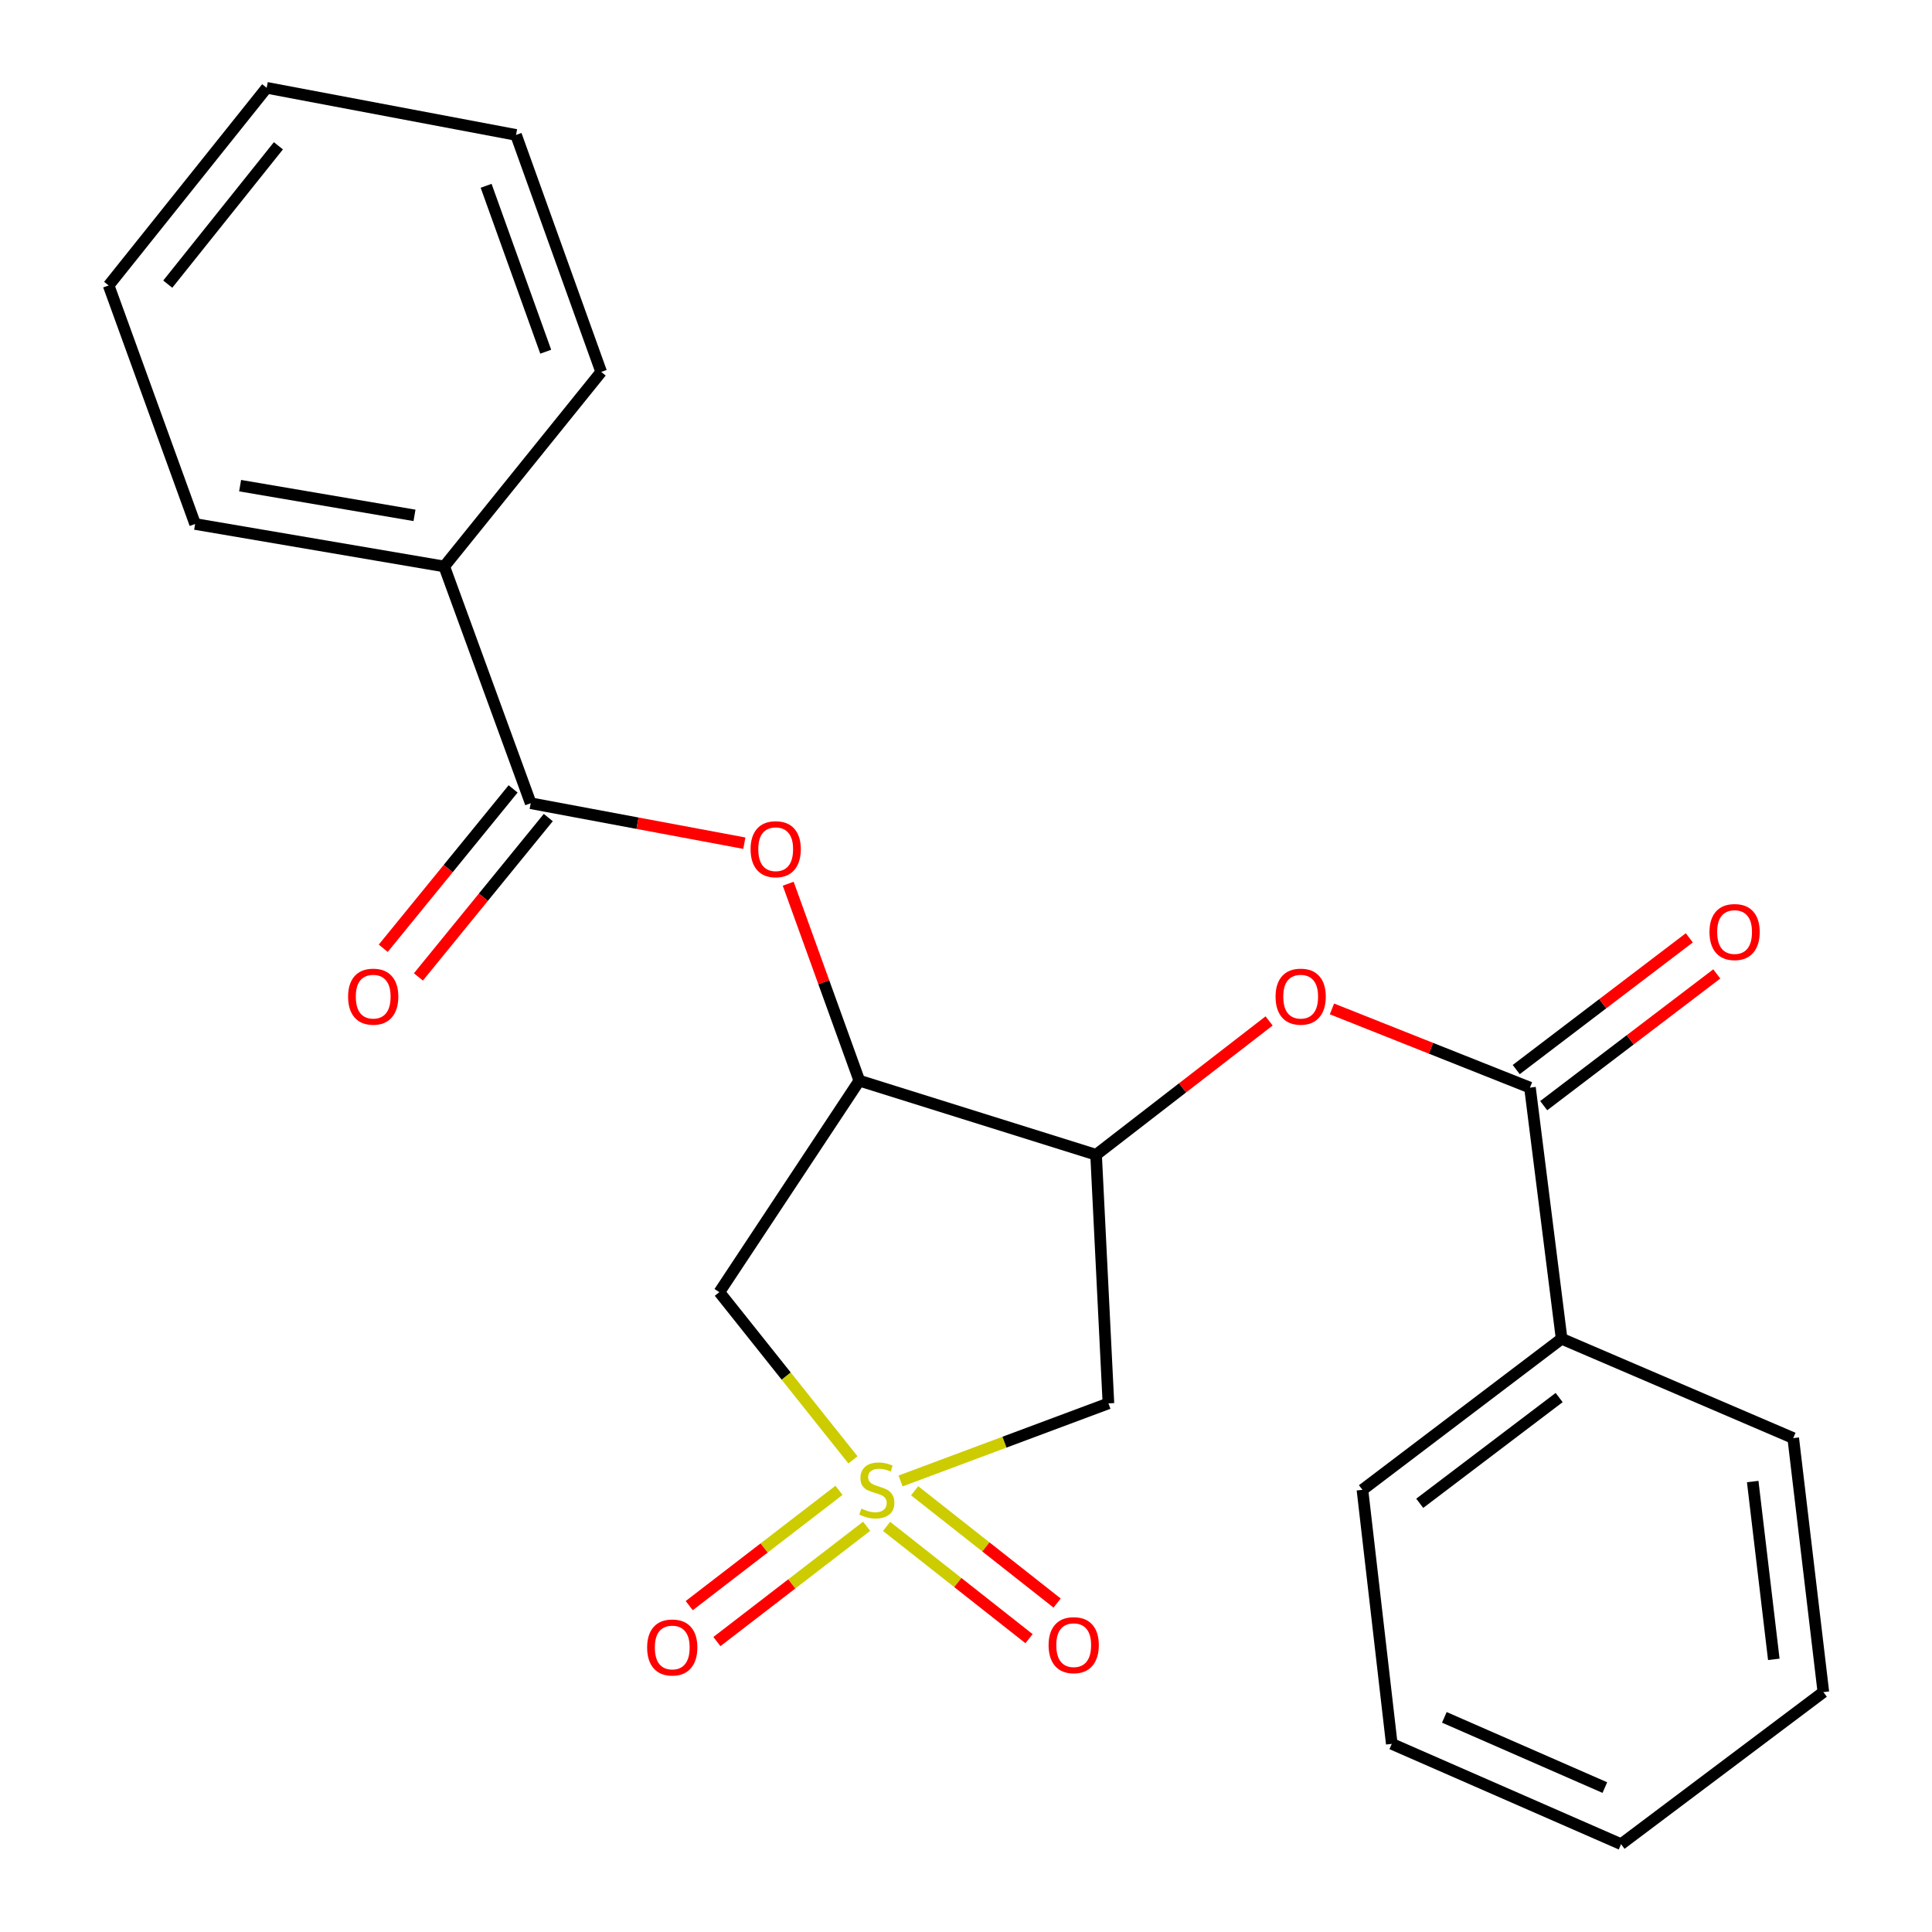 <?xml version='1.0' encoding='iso-8859-1'?>
<svg version='1.1' baseProfile='full'
              xmlns='http://www.w3.org/2000/svg'
                      xmlns:rdkit='http://www.rdkit.org/xml'
                      xmlns:xlink='http://www.w3.org/1999/xlink'
                  xml:space='preserve'
width='1000px' height='1000px' viewBox='0 0 1000 1000'>
<!-- END OF HEADER -->
<rect style='opacity:1.0;fill:#FFFFFF;stroke:none' width='1000' height='1000' x='0' y='0'> </rect>
<path class='bond-0' d='M 441.49,755.631 L 406.911,712.231' style='fill:none;fill-rule:evenodd;stroke:#CCCC00;stroke-width:6px;stroke-linecap:butt;stroke-linejoin:miter;stroke-opacity:1' />
<path class='bond-0' d='M 406.911,712.231 L 372.332,668.832' style='fill:none;fill-rule:evenodd;stroke:#000000;stroke-width:6px;stroke-linecap:butt;stroke-linejoin:miter;stroke-opacity:1' />
<path class='bond-1' d='M 466.119,766.547 L 519.92,746.463' style='fill:none;fill-rule:evenodd;stroke:#CCCC00;stroke-width:6px;stroke-linecap:butt;stroke-linejoin:miter;stroke-opacity:1' />
<path class='bond-1' d='M 519.92,746.463 L 573.721,726.379' style='fill:none;fill-rule:evenodd;stroke:#000000;stroke-width:6px;stroke-linecap:butt;stroke-linejoin:miter;stroke-opacity:1' />
<path class='bond-8' d='M 458.897,790.064 L 495.763,819.12' style='fill:none;fill-rule:evenodd;stroke:#CCCC00;stroke-width:6px;stroke-linecap:butt;stroke-linejoin:miter;stroke-opacity:1' />
<path class='bond-8' d='M 495.763,819.12 L 532.629,848.177' style='fill:none;fill-rule:evenodd;stroke:#FF0000;stroke-width:6px;stroke-linecap:butt;stroke-linejoin:miter;stroke-opacity:1' />
<path class='bond-8' d='M 473.43,771.625 L 510.296,800.681' style='fill:none;fill-rule:evenodd;stroke:#CCCC00;stroke-width:6px;stroke-linecap:butt;stroke-linejoin:miter;stroke-opacity:1' />
<path class='bond-8' d='M 510.296,800.681 L 547.162,829.738' style='fill:none;fill-rule:evenodd;stroke:#FF0000;stroke-width:6px;stroke-linecap:butt;stroke-linejoin:miter;stroke-opacity:1' />
<path class='bond-9' d='M 434.258,771.392 L 395.5,801.231' style='fill:none;fill-rule:evenodd;stroke:#CCCC00;stroke-width:6px;stroke-linecap:butt;stroke-linejoin:miter;stroke-opacity:1' />
<path class='bond-9' d='M 395.5,801.231 L 356.742,831.071' style='fill:none;fill-rule:evenodd;stroke:#FF0000;stroke-width:6px;stroke-linecap:butt;stroke-linejoin:miter;stroke-opacity:1' />
<path class='bond-9' d='M 448.58,789.995 L 409.822,819.835' style='fill:none;fill-rule:evenodd;stroke:#CCCC00;stroke-width:6px;stroke-linecap:butt;stroke-linejoin:miter;stroke-opacity:1' />
<path class='bond-9' d='M 409.822,819.835 L 371.065,849.674' style='fill:none;fill-rule:evenodd;stroke:#FF0000;stroke-width:6px;stroke-linecap:butt;stroke-linejoin:miter;stroke-opacity:1' />
<path class='bond-2' d='M 372.332,668.832 L 444.788,559.347' style='fill:none;fill-rule:evenodd;stroke:#000000;stroke-width:6px;stroke-linecap:butt;stroke-linejoin:miter;stroke-opacity:1' />
<path class='bond-3' d='M 573.721,726.379 L 567.329,597.707' style='fill:none;fill-rule:evenodd;stroke:#000000;stroke-width:6px;stroke-linecap:butt;stroke-linejoin:miter;stroke-opacity:1' />
<path class='bond-7' d='M 444.788,559.347 L 426.383,508.38' style='fill:none;fill-rule:evenodd;stroke:#000000;stroke-width:6px;stroke-linecap:butt;stroke-linejoin:miter;stroke-opacity:1' />
<path class='bond-7' d='M 426.383,508.38 L 407.978,457.413' style='fill:none;fill-rule:evenodd;stroke:#FF0000;stroke-width:6px;stroke-linecap:butt;stroke-linejoin:miter;stroke-opacity:1' />
<path class='bond-24' d='M 444.788,559.347 L 567.329,597.707' style='fill:none;fill-rule:evenodd;stroke:#000000;stroke-width:6px;stroke-linecap:butt;stroke-linejoin:miter;stroke-opacity:1' />
<path class='bond-6' d='M 567.329,597.707 L 612.105,563.068' style='fill:none;fill-rule:evenodd;stroke:#000000;stroke-width:6px;stroke-linecap:butt;stroke-linejoin:miter;stroke-opacity:1' />
<path class='bond-6' d='M 612.105,563.068 L 656.881,528.429' style='fill:none;fill-rule:evenodd;stroke:#FF0000;stroke-width:6px;stroke-linecap:butt;stroke-linejoin:miter;stroke-opacity:1' />
<path class='bond-4' d='M 791.909,562.947 L 740.665,542.582' style='fill:none;fill-rule:evenodd;stroke:#000000;stroke-width:6px;stroke-linecap:butt;stroke-linejoin:miter;stroke-opacity:1' />
<path class='bond-4' d='M 740.665,542.582 L 689.421,522.217' style='fill:none;fill-rule:evenodd;stroke:#FF0000;stroke-width:6px;stroke-linecap:butt;stroke-linejoin:miter;stroke-opacity:1' />
<path class='bond-11' d='M 799.018,572.288 L 843.81,538.198' style='fill:none;fill-rule:evenodd;stroke:#000000;stroke-width:6px;stroke-linecap:butt;stroke-linejoin:miter;stroke-opacity:1' />
<path class='bond-11' d='M 843.81,538.198 L 888.602,504.107' style='fill:none;fill-rule:evenodd;stroke:#FF0000;stroke-width:6px;stroke-linecap:butt;stroke-linejoin:miter;stroke-opacity:1' />
<path class='bond-11' d='M 784.799,553.606 L 829.591,519.515' style='fill:none;fill-rule:evenodd;stroke:#000000;stroke-width:6px;stroke-linecap:butt;stroke-linejoin:miter;stroke-opacity:1' />
<path class='bond-11' d='M 829.591,519.515 L 874.383,485.425' style='fill:none;fill-rule:evenodd;stroke:#FF0000;stroke-width:6px;stroke-linecap:butt;stroke-linejoin:miter;stroke-opacity:1' />
<path class='bond-13' d='M 791.909,562.947 L 808.291,692.936' style='fill:none;fill-rule:evenodd;stroke:#000000;stroke-width:6px;stroke-linecap:butt;stroke-linejoin:miter;stroke-opacity:1' />
<path class='bond-5' d='M 274.69,415.753 L 329.981,426.093' style='fill:none;fill-rule:evenodd;stroke:#000000;stroke-width:6px;stroke-linecap:butt;stroke-linejoin:miter;stroke-opacity:1' />
<path class='bond-5' d='M 329.981,426.093 L 385.272,436.432' style='fill:none;fill-rule:evenodd;stroke:#FF0000;stroke-width:6px;stroke-linecap:butt;stroke-linejoin:miter;stroke-opacity:1' />
<path class='bond-10' d='M 265.591,408.337 L 231.98,449.579' style='fill:none;fill-rule:evenodd;stroke:#000000;stroke-width:6px;stroke-linecap:butt;stroke-linejoin:miter;stroke-opacity:1' />
<path class='bond-10' d='M 231.98,449.579 L 198.369,490.82' style='fill:none;fill-rule:evenodd;stroke:#FF0000;stroke-width:6px;stroke-linecap:butt;stroke-linejoin:miter;stroke-opacity:1' />
<path class='bond-10' d='M 283.79,423.169 L 250.18,464.411' style='fill:none;fill-rule:evenodd;stroke:#000000;stroke-width:6px;stroke-linecap:butt;stroke-linejoin:miter;stroke-opacity:1' />
<path class='bond-10' d='M 250.18,464.411 L 216.569,505.652' style='fill:none;fill-rule:evenodd;stroke:#FF0000;stroke-width:6px;stroke-linecap:butt;stroke-linejoin:miter;stroke-opacity:1' />
<path class='bond-12' d='M 274.69,415.753 L 229.939,293.199' style='fill:none;fill-rule:evenodd;stroke:#000000;stroke-width:6px;stroke-linecap:butt;stroke-linejoin:miter;stroke-opacity:1' />
<path class='bond-16' d='M 229.939,293.199 L 100.993,271.221' style='fill:none;fill-rule:evenodd;stroke:#000000;stroke-width:6px;stroke-linecap:butt;stroke-linejoin:miter;stroke-opacity:1' />
<path class='bond-16' d='M 214.542,266.758 L 124.28,251.373' style='fill:none;fill-rule:evenodd;stroke:#000000;stroke-width:6px;stroke-linecap:butt;stroke-linejoin:miter;stroke-opacity:1' />
<path class='bond-17' d='M 229.939,293.199 L 311.172,192.505' style='fill:none;fill-rule:evenodd;stroke:#000000;stroke-width:6px;stroke-linecap:butt;stroke-linejoin:miter;stroke-opacity:1' />
<path class='bond-14' d='M 808.291,692.936 L 705.197,771.131' style='fill:none;fill-rule:evenodd;stroke:#000000;stroke-width:6px;stroke-linecap:butt;stroke-linejoin:miter;stroke-opacity:1' />
<path class='bond-14' d='M 807.015,723.371 L 734.849,778.108' style='fill:none;fill-rule:evenodd;stroke:#000000;stroke-width:6px;stroke-linecap:butt;stroke-linejoin:miter;stroke-opacity:1' />
<path class='bond-15' d='M 808.291,692.936 L 928.172,744.353' style='fill:none;fill-rule:evenodd;stroke:#000000;stroke-width:6px;stroke-linecap:butt;stroke-linejoin:miter;stroke-opacity:1' />
<path class='bond-18' d='M 705.197,771.131 L 720.379,902.62' style='fill:none;fill-rule:evenodd;stroke:#000000;stroke-width:6px;stroke-linecap:butt;stroke-linejoin:miter;stroke-opacity:1' />
<path class='bond-21' d='M 928.172,744.353 L 943.772,875.829' style='fill:none;fill-rule:evenodd;stroke:#000000;stroke-width:6px;stroke-linecap:butt;stroke-linejoin:miter;stroke-opacity:1' />
<path class='bond-21' d='M 907.198,766.841 L 918.117,858.874' style='fill:none;fill-rule:evenodd;stroke:#000000;stroke-width:6px;stroke-linecap:butt;stroke-linejoin:miter;stroke-opacity:1' />
<path class='bond-20' d='M 100.993,271.221 L 56.228,147.753' style='fill:none;fill-rule:evenodd;stroke:#000000;stroke-width:6px;stroke-linecap:butt;stroke-linejoin:miter;stroke-opacity:1' />
<path class='bond-19' d='M 311.172,192.505 L 267.099,69.832' style='fill:none;fill-rule:evenodd;stroke:#000000;stroke-width:6px;stroke-linecap:butt;stroke-linejoin:miter;stroke-opacity:1' />
<path class='bond-19' d='M 282.466,182.042 L 251.615,96.171' style='fill:none;fill-rule:evenodd;stroke:#000000;stroke-width:6px;stroke-linecap:butt;stroke-linejoin:miter;stroke-opacity:1' />
<path class='bond-25' d='M 720.379,902.62 L 839.06,954.545' style='fill:none;fill-rule:evenodd;stroke:#000000;stroke-width:6px;stroke-linecap:butt;stroke-linejoin:miter;stroke-opacity:1' />
<path class='bond-25' d='M 747.592,888.9 L 830.669,925.247' style='fill:none;fill-rule:evenodd;stroke:#000000;stroke-width:6px;stroke-linecap:butt;stroke-linejoin:miter;stroke-opacity:1' />
<path class='bond-22' d='M 267.099,69.832 L 138.036,45.455' style='fill:none;fill-rule:evenodd;stroke:#000000;stroke-width:6px;stroke-linecap:butt;stroke-linejoin:miter;stroke-opacity:1' />
<path class='bond-26' d='M 56.228,147.753 L 138.036,45.455' style='fill:none;fill-rule:evenodd;stroke:#000000;stroke-width:6px;stroke-linecap:butt;stroke-linejoin:miter;stroke-opacity:1' />
<path class='bond-26' d='M 86.835,147.071 L 144.101,75.462' style='fill:none;fill-rule:evenodd;stroke:#000000;stroke-width:6px;stroke-linecap:butt;stroke-linejoin:miter;stroke-opacity:1' />
<path class='bond-23' d='M 943.772,875.829 L 839.06,954.545' style='fill:none;fill-rule:evenodd;stroke:#000000;stroke-width:6px;stroke-linecap:butt;stroke-linejoin:miter;stroke-opacity:1' />
<path  class='atom-0' d='M 445.84 780.851
Q 446.16 780.971, 447.48 781.531
Q 448.8 782.091, 450.24 782.451
Q 451.72 782.771, 453.16 782.771
Q 455.84 782.771, 457.4 781.491
Q 458.96 780.171, 458.96 777.891
Q 458.96 776.331, 458.16 775.371
Q 457.4 774.411, 456.2 773.891
Q 455 773.371, 453 772.771
Q 450.48 772.011, 448.96 771.291
Q 447.48 770.571, 446.4 769.051
Q 445.36 767.531, 445.36 764.971
Q 445.36 761.411, 447.76 759.211
Q 450.2 757.011, 455 757.011
Q 458.28 757.011, 462 758.571
L 461.08 761.651
Q 457.68 760.251, 455.12 760.251
Q 452.36 760.251, 450.84 761.411
Q 449.32 762.531, 449.36 764.491
Q 449.36 766.011, 450.12 766.931
Q 450.92 767.851, 452.04 768.371
Q 453.2 768.891, 455.12 769.491
Q 457.68 770.291, 459.2 771.091
Q 460.72 771.891, 461.8 773.531
Q 462.92 775.131, 462.92 777.891
Q 462.92 781.811, 460.28 783.931
Q 457.68 786.011, 453.32 786.011
Q 450.8 786.011, 448.88 785.451
Q 447 784.931, 444.76 784.011
L 445.84 780.851
' fill='#CCCC00'/>
<path  class='atom-7' d='M 660.228 515.862
Q 660.228 509.062, 663.588 505.262
Q 666.948 501.462, 673.228 501.462
Q 679.508 501.462, 682.868 505.262
Q 686.228 509.062, 686.228 515.862
Q 686.228 522.742, 682.828 526.662
Q 679.428 530.542, 673.228 530.542
Q 666.988 530.542, 663.588 526.662
Q 660.228 522.782, 660.228 515.862
M 673.228 527.342
Q 677.548 527.342, 679.868 524.462
Q 682.228 521.542, 682.228 515.862
Q 682.228 510.302, 679.868 507.502
Q 677.548 504.662, 673.228 504.662
Q 668.908 504.662, 666.548 507.462
Q 664.228 510.262, 664.228 515.862
Q 664.228 521.582, 666.548 524.462
Q 668.908 527.342, 673.228 527.342
' fill='#FF0000'/>
<path  class='atom-8' d='M 388.497 439.546
Q 388.497 432.746, 391.857 428.946
Q 395.217 425.146, 401.497 425.146
Q 407.777 425.146, 411.137 428.946
Q 414.497 432.746, 414.497 439.546
Q 414.497 446.426, 411.097 450.346
Q 407.697 454.226, 401.497 454.226
Q 395.257 454.226, 391.857 450.346
Q 388.497 446.466, 388.497 439.546
M 401.497 451.026
Q 405.817 451.026, 408.137 448.146
Q 410.497 445.226, 410.497 439.546
Q 410.497 433.986, 408.137 431.186
Q 405.817 428.346, 401.497 428.346
Q 397.177 428.346, 394.817 431.146
Q 392.497 433.946, 392.497 439.546
Q 392.497 445.266, 394.817 448.146
Q 397.177 451.026, 401.497 451.026
' fill='#FF0000'/>
<path  class='atom-9' d='M 542.747 851.531
Q 542.747 844.731, 546.107 840.931
Q 549.467 837.131, 555.747 837.131
Q 562.027 837.131, 565.387 840.931
Q 568.747 844.731, 568.747 851.531
Q 568.747 858.411, 565.347 862.331
Q 561.947 866.211, 555.747 866.211
Q 549.507 866.211, 546.107 862.331
Q 542.747 858.451, 542.747 851.531
M 555.747 863.011
Q 560.067 863.011, 562.387 860.131
Q 564.747 857.211, 564.747 851.531
Q 564.747 845.971, 562.387 843.171
Q 560.067 840.331, 555.747 840.331
Q 551.427 840.331, 549.067 843.131
Q 546.747 845.931, 546.747 851.531
Q 546.747 857.251, 549.067 860.131
Q 551.427 863.011, 555.747 863.011
' fill='#FF0000'/>
<path  class='atom-10' d='M 334.954 852.731
Q 334.954 845.931, 338.314 842.131
Q 341.674 838.331, 347.954 838.331
Q 354.234 838.331, 357.594 842.131
Q 360.954 845.931, 360.954 852.731
Q 360.954 859.611, 357.554 863.531
Q 354.154 867.411, 347.954 867.411
Q 341.714 867.411, 338.314 863.531
Q 334.954 859.651, 334.954 852.731
M 347.954 864.211
Q 352.274 864.211, 354.594 861.331
Q 356.954 858.411, 356.954 852.731
Q 356.954 847.171, 354.594 844.371
Q 352.274 841.531, 347.954 841.531
Q 343.634 841.531, 341.274 844.331
Q 338.954 847.131, 338.954 852.731
Q 338.954 858.451, 341.274 861.331
Q 343.634 864.211, 347.954 864.211
' fill='#FF0000'/>
<path  class='atom-11' d='M 180.17 515.862
Q 180.17 509.062, 183.53 505.262
Q 186.89 501.462, 193.17 501.462
Q 199.45 501.462, 202.81 505.262
Q 206.17 509.062, 206.17 515.862
Q 206.17 522.742, 202.77 526.662
Q 199.37 530.542, 193.17 530.542
Q 186.93 530.542, 183.53 526.662
Q 180.17 522.782, 180.17 515.862
M 193.17 527.342
Q 197.49 527.342, 199.81 524.462
Q 202.17 521.542, 202.17 515.862
Q 202.17 510.302, 199.81 507.502
Q 197.49 504.662, 193.17 504.662
Q 188.85 504.662, 186.49 507.462
Q 184.17 510.262, 184.17 515.862
Q 184.17 521.582, 186.49 524.462
Q 188.85 527.342, 193.17 527.342
' fill='#FF0000'/>
<path  class='atom-12' d='M 884.82 482.419
Q 884.82 475.619, 888.18 471.819
Q 891.54 468.019, 897.82 468.019
Q 904.1 468.019, 907.46 471.819
Q 910.82 475.619, 910.82 482.419
Q 910.82 489.299, 907.42 493.219
Q 904.02 497.099, 897.82 497.099
Q 891.58 497.099, 888.18 493.219
Q 884.82 489.339, 884.82 482.419
M 897.82 493.899
Q 902.14 493.899, 904.46 491.019
Q 906.82 488.099, 906.82 482.419
Q 906.82 476.859, 904.46 474.059
Q 902.14 471.219, 897.82 471.219
Q 893.5 471.219, 891.14 474.019
Q 888.82 476.819, 888.82 482.419
Q 888.82 488.139, 891.14 491.019
Q 893.5 493.899, 897.82 493.899
' fill='#FF0000'/>
</svg>
